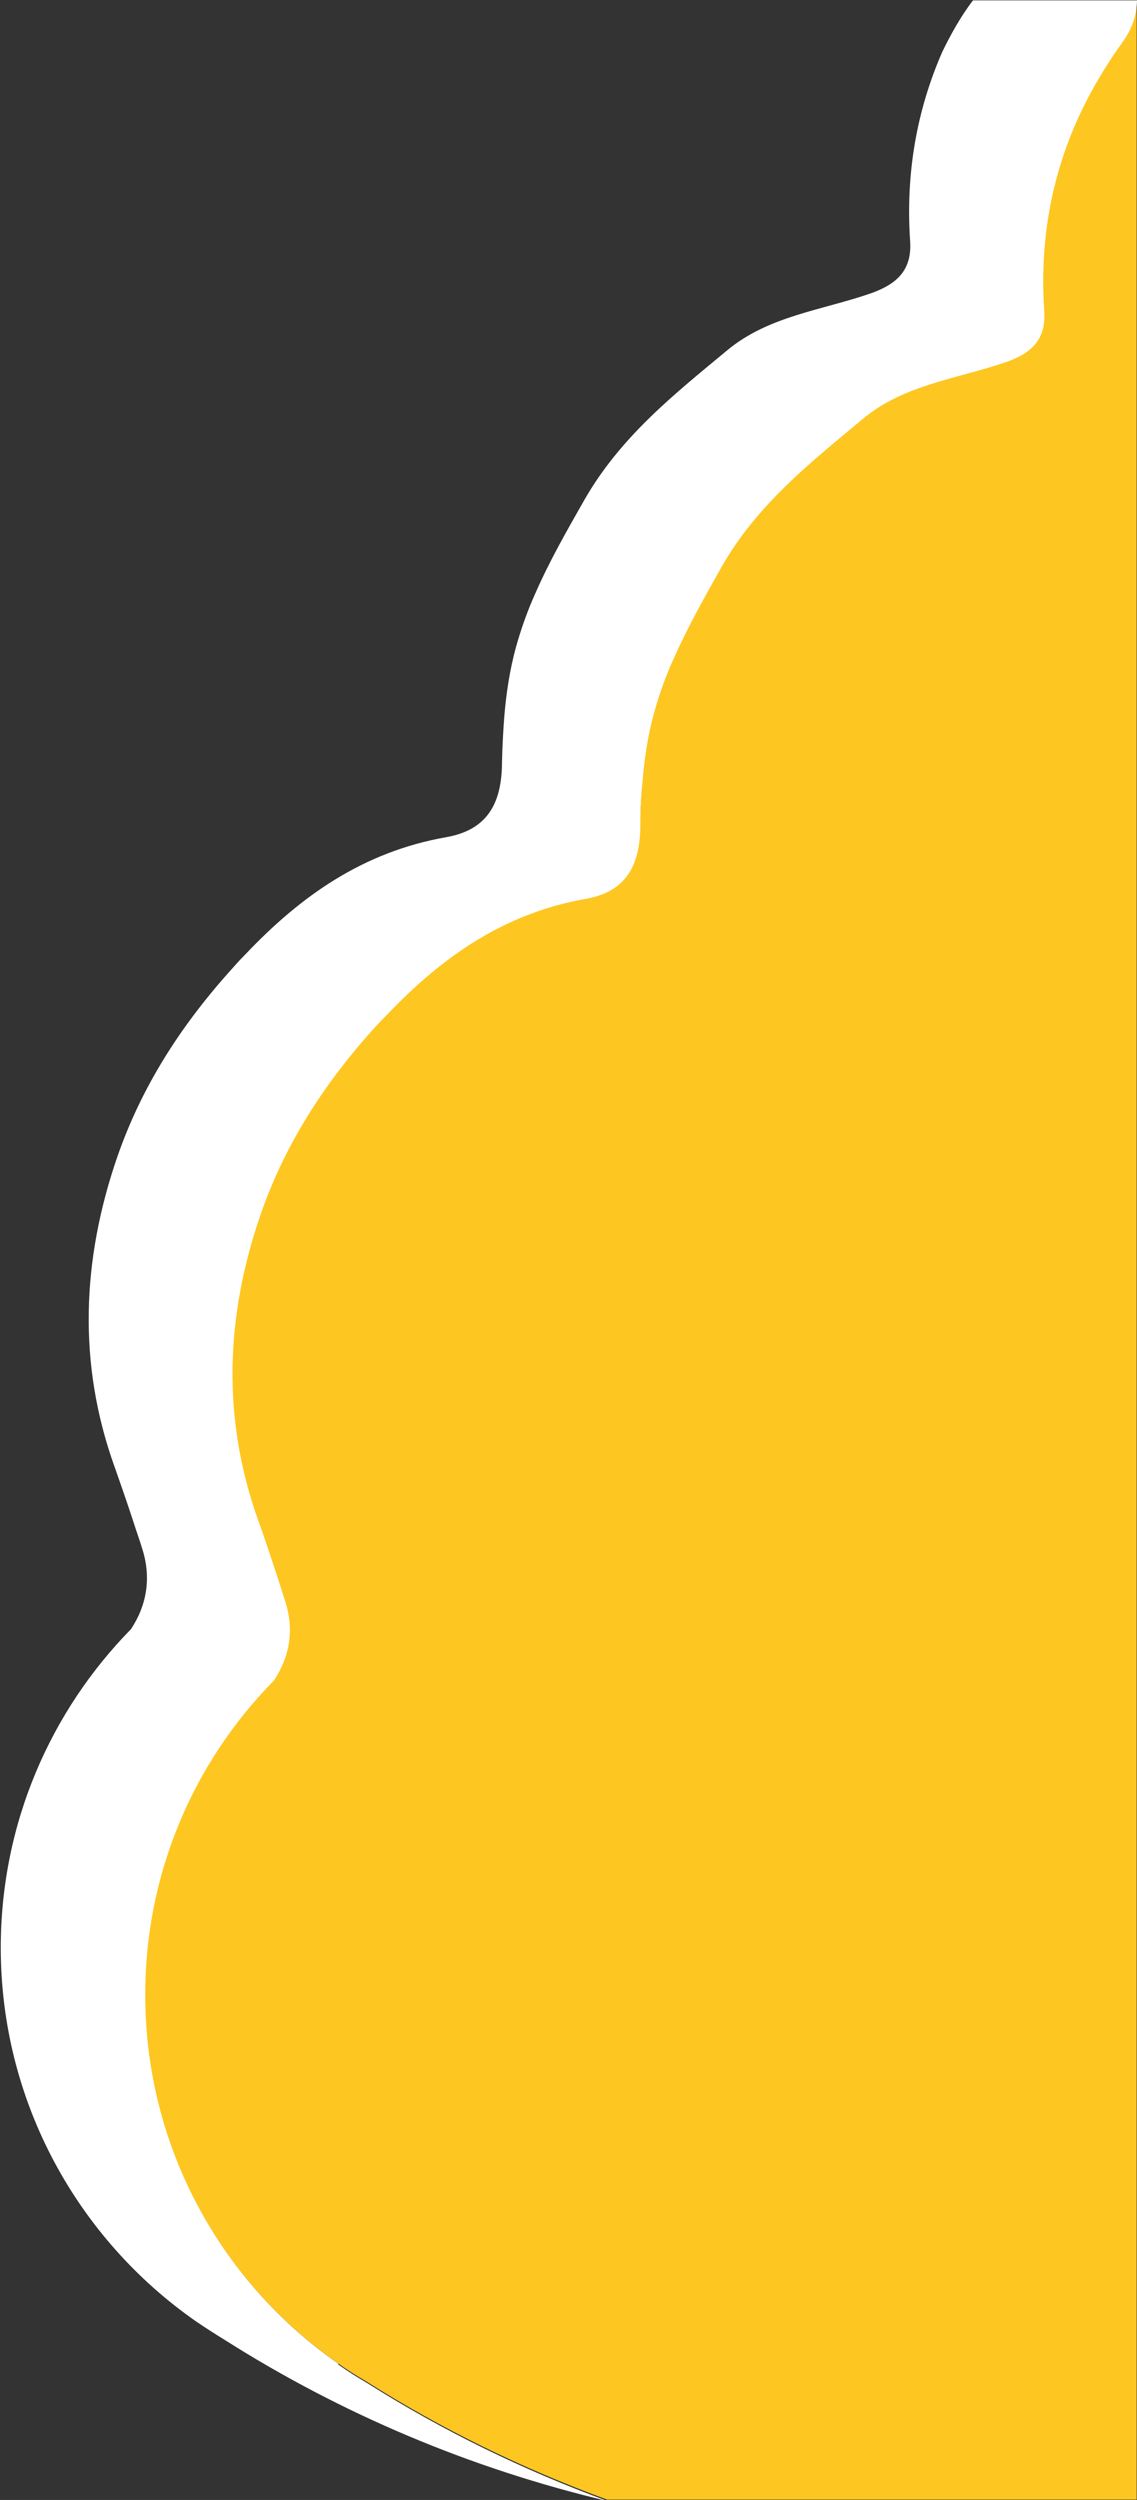 <?xml version="1.0" encoding="UTF-8"?>
<svg id="Layer_2" data-name="Layer 2" xmlns="http://www.w3.org/2000/svg" viewBox="0 0 29.67 65.19">
  <rect x="0" y="0" width="29.67" height="65.19" fill="#333333" stroke="none"/>
  <defs>
    <style>
      .cls-1 {
        fill: #fec620;
      }

      .cls-1, .cls-2 {
        stroke-width: 0px;
      }

      .cls-2 {
        fill: #fff;
      }
    </style>
  </defs>
  <g id="Layer_1-2" data-name="Layer 1">
    <g>
      <path class="cls-1" d="m29.64.24c-.04.29-.16.58-.36.85h0s0,.02-.01.02c-.23.31-.43.63-.62.95-1.08,1.83-1.57,3.84-1.41,6.04.05.74-.33,1.1-.99,1.33-1.26.45-2.66.58-3.74,1.48-1.38,1.15-2.77,2.24-3.7,3.88-.44.78-.88,1.54-1.23,2.35-.2.46-.38.93-.52,1.43-.16.58-.25,1.17-.3,1.76-.03.39-.05.77-.06,1.16,0,1.09-.39,1.76-1.43,1.94-2.14.37-3.75,1.51-5.18,3.02-.15.16-.31.32-.46.49-1.25,1.41-2.23,2.96-2.84,4.72-.91,2.64-1.03,5.31-.06,7.98.17.48.33.96.49,1.44.07.22.14.44.21.66.25.77.11,1.47-.29,2.07-2.08,2.11-3.36,5.01-3.36,8.2,0,3.98,1.99,7.5,5.03,9.61.24.17.49.33.75.48,1.96,1.24,4.07,2.27,6.28,3.08h13.82V0h0c0,.08,0,.16-.02.24Z"/>
      <path class="cls-2" d="m8.82,61.63c-3.04-2.11-5.03-5.63-5.03-9.61,0-3.2,1.28-6.09,3.36-8.2.4-.61.54-1.3.29-2.07-.07-.22-.14-.44-.21-.66-.16-.48-.32-.97-.49-1.44-.96-2.67-.85-5.34.06-7.98.61-1.76,1.59-3.31,2.84-4.72.15-.17.3-.33.46-.49,1.43-1.5,3.04-2.64,5.18-3.02,1.04-.18,1.43-.85,1.43-1.94,0-.39.02-.78.06-1.16.05-.59.14-1.18.3-1.76.14-.5.31-.97.52-1.43.36-.8.79-1.57,1.23-2.35.93-1.64,2.32-2.73,3.7-3.88,1.08-.9,2.47-1.04,3.74-1.48.66-.23,1.04-.59.99-1.33-.15-2.19.33-4.21,1.41-6.04.19-.32.39-.64.62-.95,0,0,0-.01.01-.02h0c.2-.27.32-.56.36-.85.01-.08.02-.16.02-.24h-4.28c-.33.43-.59.91-.8,1.34-.67,1.53-.96,3.18-.84,4.94.05.75-.34,1.11-1,1.35-1.28.45-2.69.59-3.78,1.5-1.4,1.16-2.8,2.27-3.74,3.93-.45.79-.89,1.56-1.25,2.38-.21.46-.38.94-.52,1.44-.16.59-.25,1.19-.3,1.79-.03.39-.05.78-.06,1.18,0,1.1-.39,1.78-1.45,1.97-2.17.38-3.8,1.53-5.25,3.06-.16.16-.31.33-.46.5-1.27,1.43-2.26,2.99-2.88,4.78-.92,2.67-1.04,5.38-.07,8.08.17.48.34.97.5,1.46.07.22.15.44.22.67.25.78.11,1.49-.29,2.1-2.1,2.14-3.4,5.07-3.4,8.31,0,4.03,2.02,7.6,5.09,9.74.25.17.5.33.76.49,3.03,1.92,6.4,3.35,9.99,4.2-2.21-.81-4.32-1.84-6.28-3.08-.26-.15-.51-.31-.75-.48Z"/>
    </g>
  </g>
</svg>